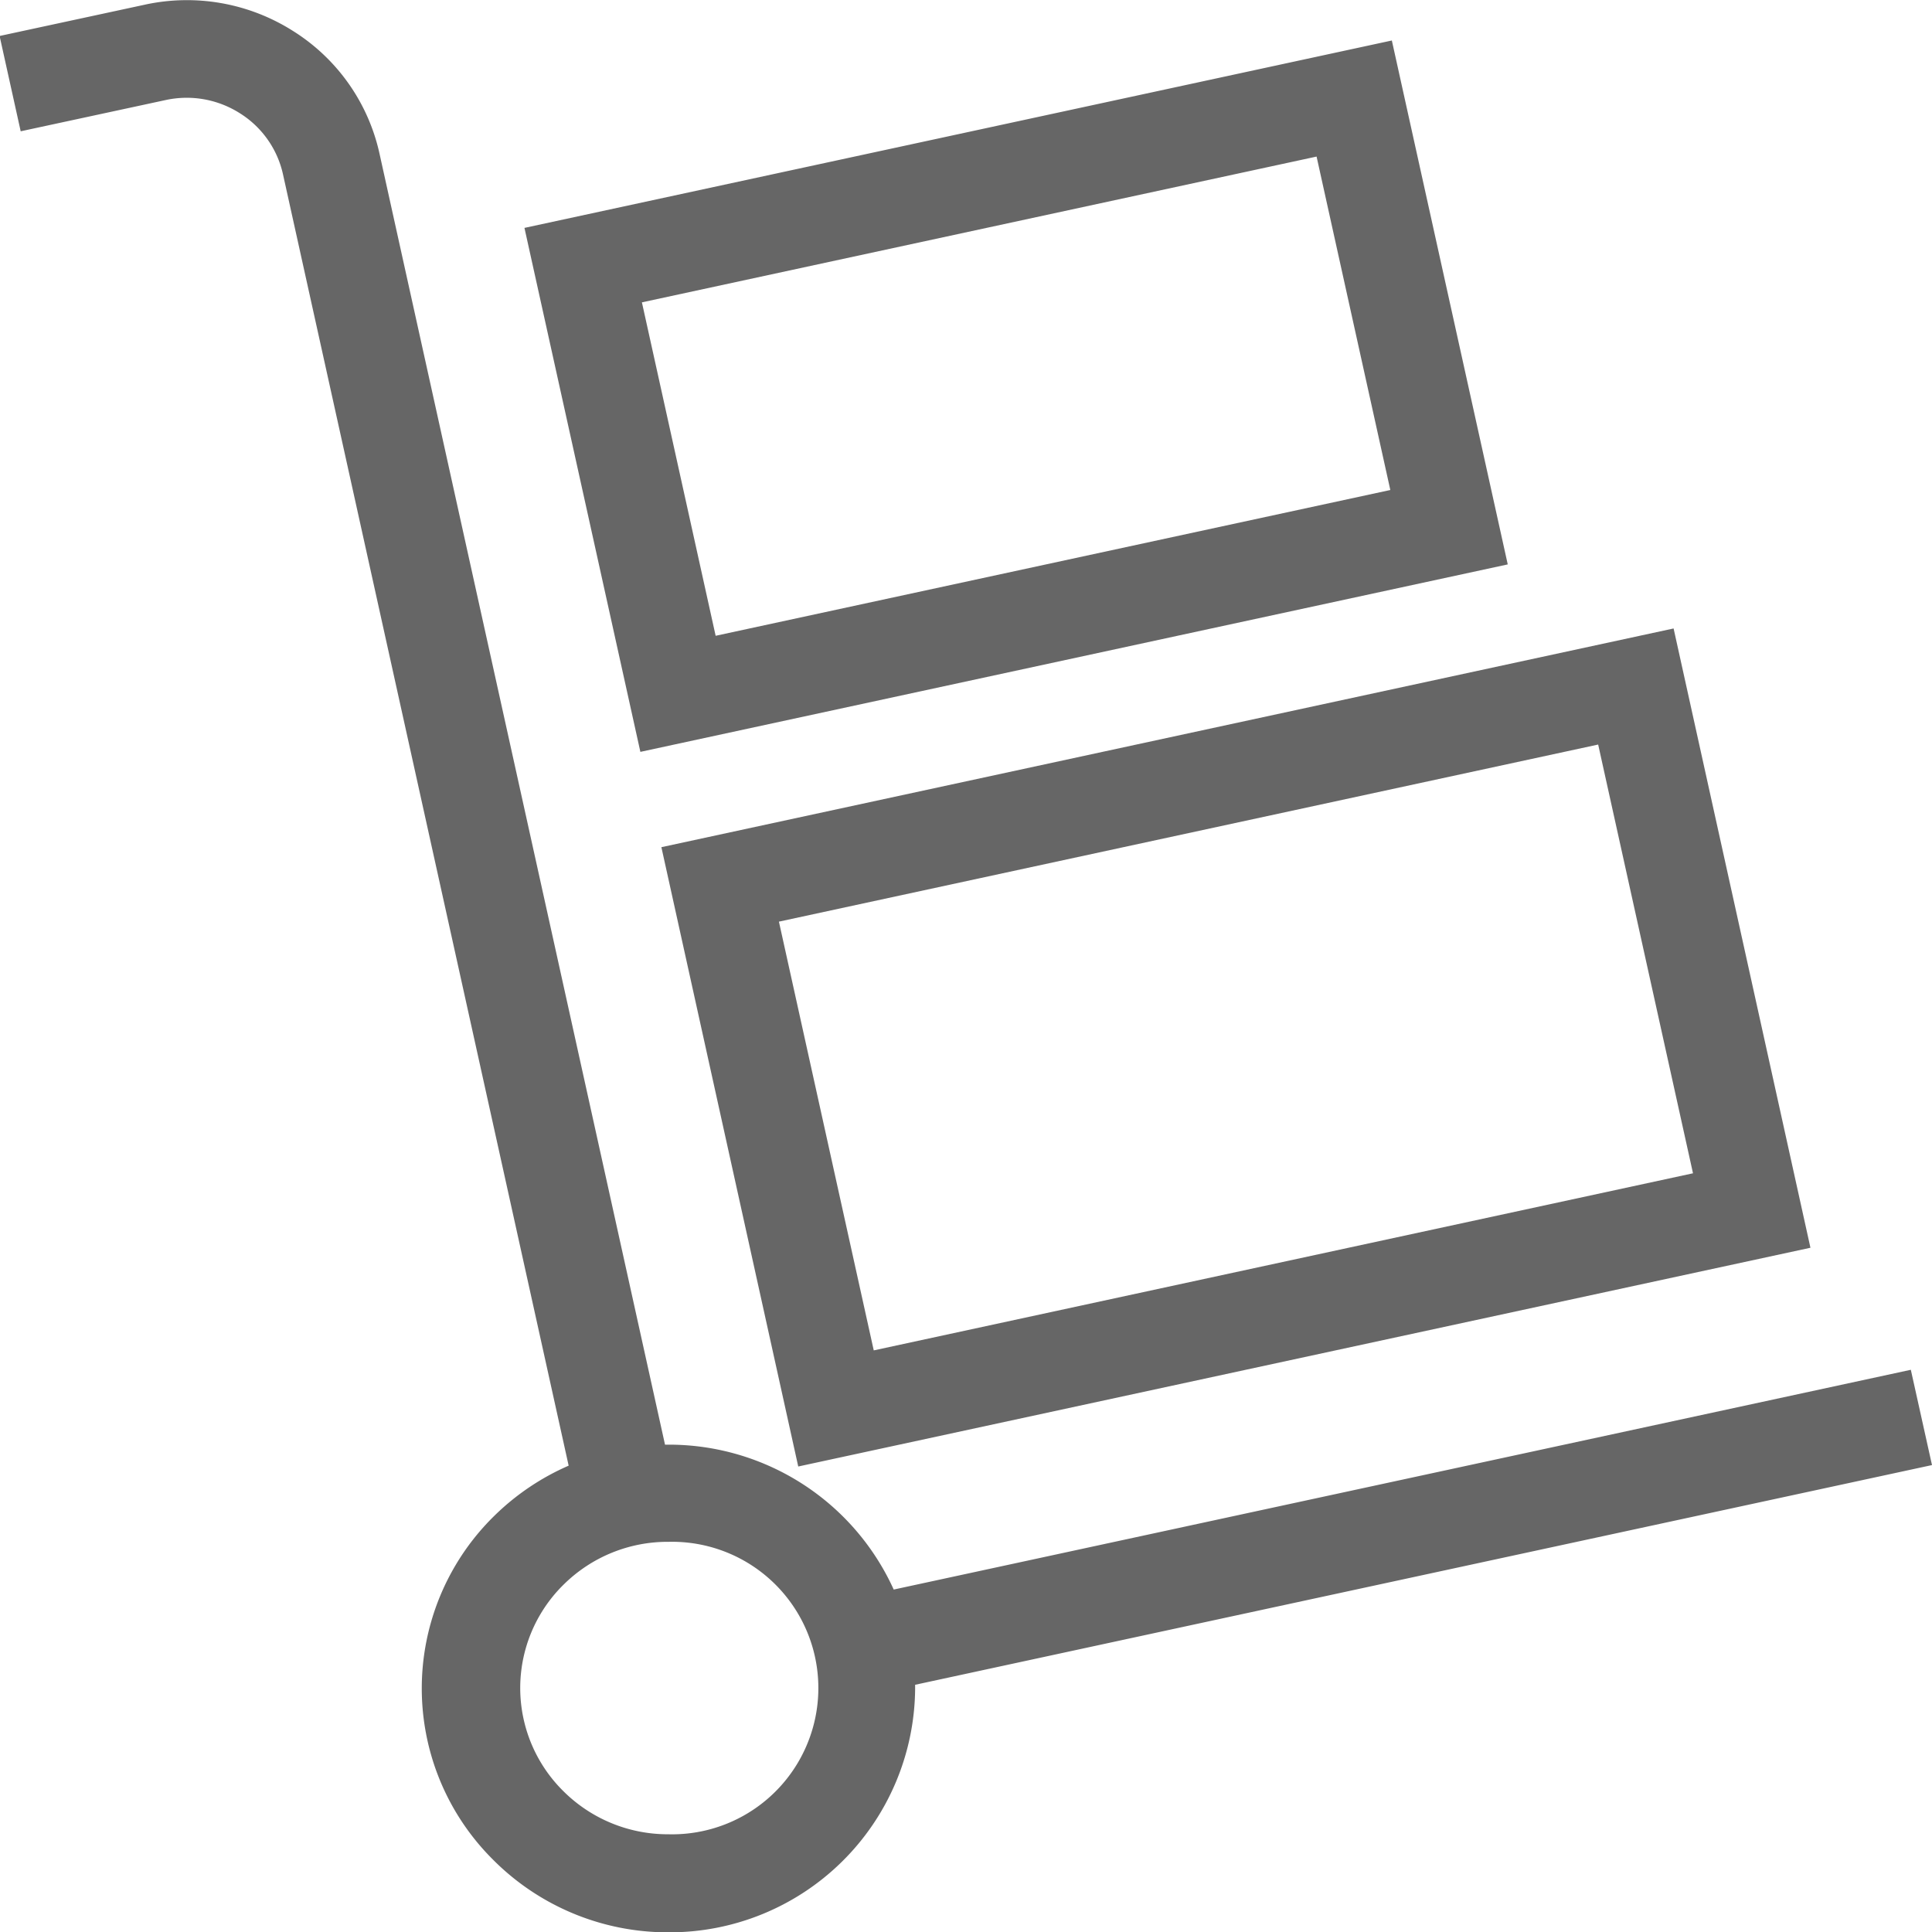 <svg xmlns="http://www.w3.org/2000/svg" xmlns:xlink="http://www.w3.org/1999/xlink" width="24" height="24" viewBox="0 0 24 24">
  <defs>
    <clipPath id="clip-path">
      <rect id="mask" width="24" height="24" transform="translate(66 467)" fill="#666" opacity="0"/>
    </clipPath>
  </defs>
  <g id="icon-delivery" transform="translate(-66 -467)" clip-path="url(#clip-path)">
    <rect id="bg" width="24" height="24" transform="translate(66 467)" fill="#666" opacity="0"/>
    <g id="delivery" transform="translate(50.037 449.486)">
      <g id="Group_2304" data-name="Group 2304" transform="translate(15.963 17.514)">
        <path id="Path_3334" data-name="Path 3334" d="M34.693,24.526l-1.44-6.509L22.478,20.345l1.44,6.509,10.776-2.329Zm-2.375-5.067.916,4.142-8.381,1.811-.916-4.142,8.381-1.811ZM25.881,35.731l12.572-2.717-1.7-7.693L24.179,28.038l1.7,7.693Zm11.113-3.642-10.177,2.2-1.178-5.326,10.177-2.2Zm2.969,3.625L39.7,34.53l-12.635,2.73a3.067,3.067,0,0,0-2.783-1.8h-.016l-.042,0L20.677,19.421A2.408,2.408,0,0,0,19.605,17.9a2.459,2.459,0,0,0-1.847-.327l-1.8.388.262,1.184,1.8-.388a1.23,1.23,0,0,1,.923.164,1.2,1.2,0,0,1,.536.761l3.548,16.039a3.061,3.061,0,0,0-.915.615,3,3,0,0,0-.022,4.282,3.061,3.061,0,0,0,2.162.9h.016A3.05,3.05,0,0,0,27.331,38.5c0-.019,0-.038,0-.057l12.635-2.73ZM24.268,40.3h-.01a1.837,1.837,0,0,1-1.3-.539,1.8,1.8,0,0,1,.013-2.569,1.836,1.836,0,0,1,1.293-.525h.01a1.817,1.817,0,1,1-.009,3.633Z" transform="translate(-15.963 -17.514)" fill="#666"/>
      </g>
    </g>
  </g>
</svg>
